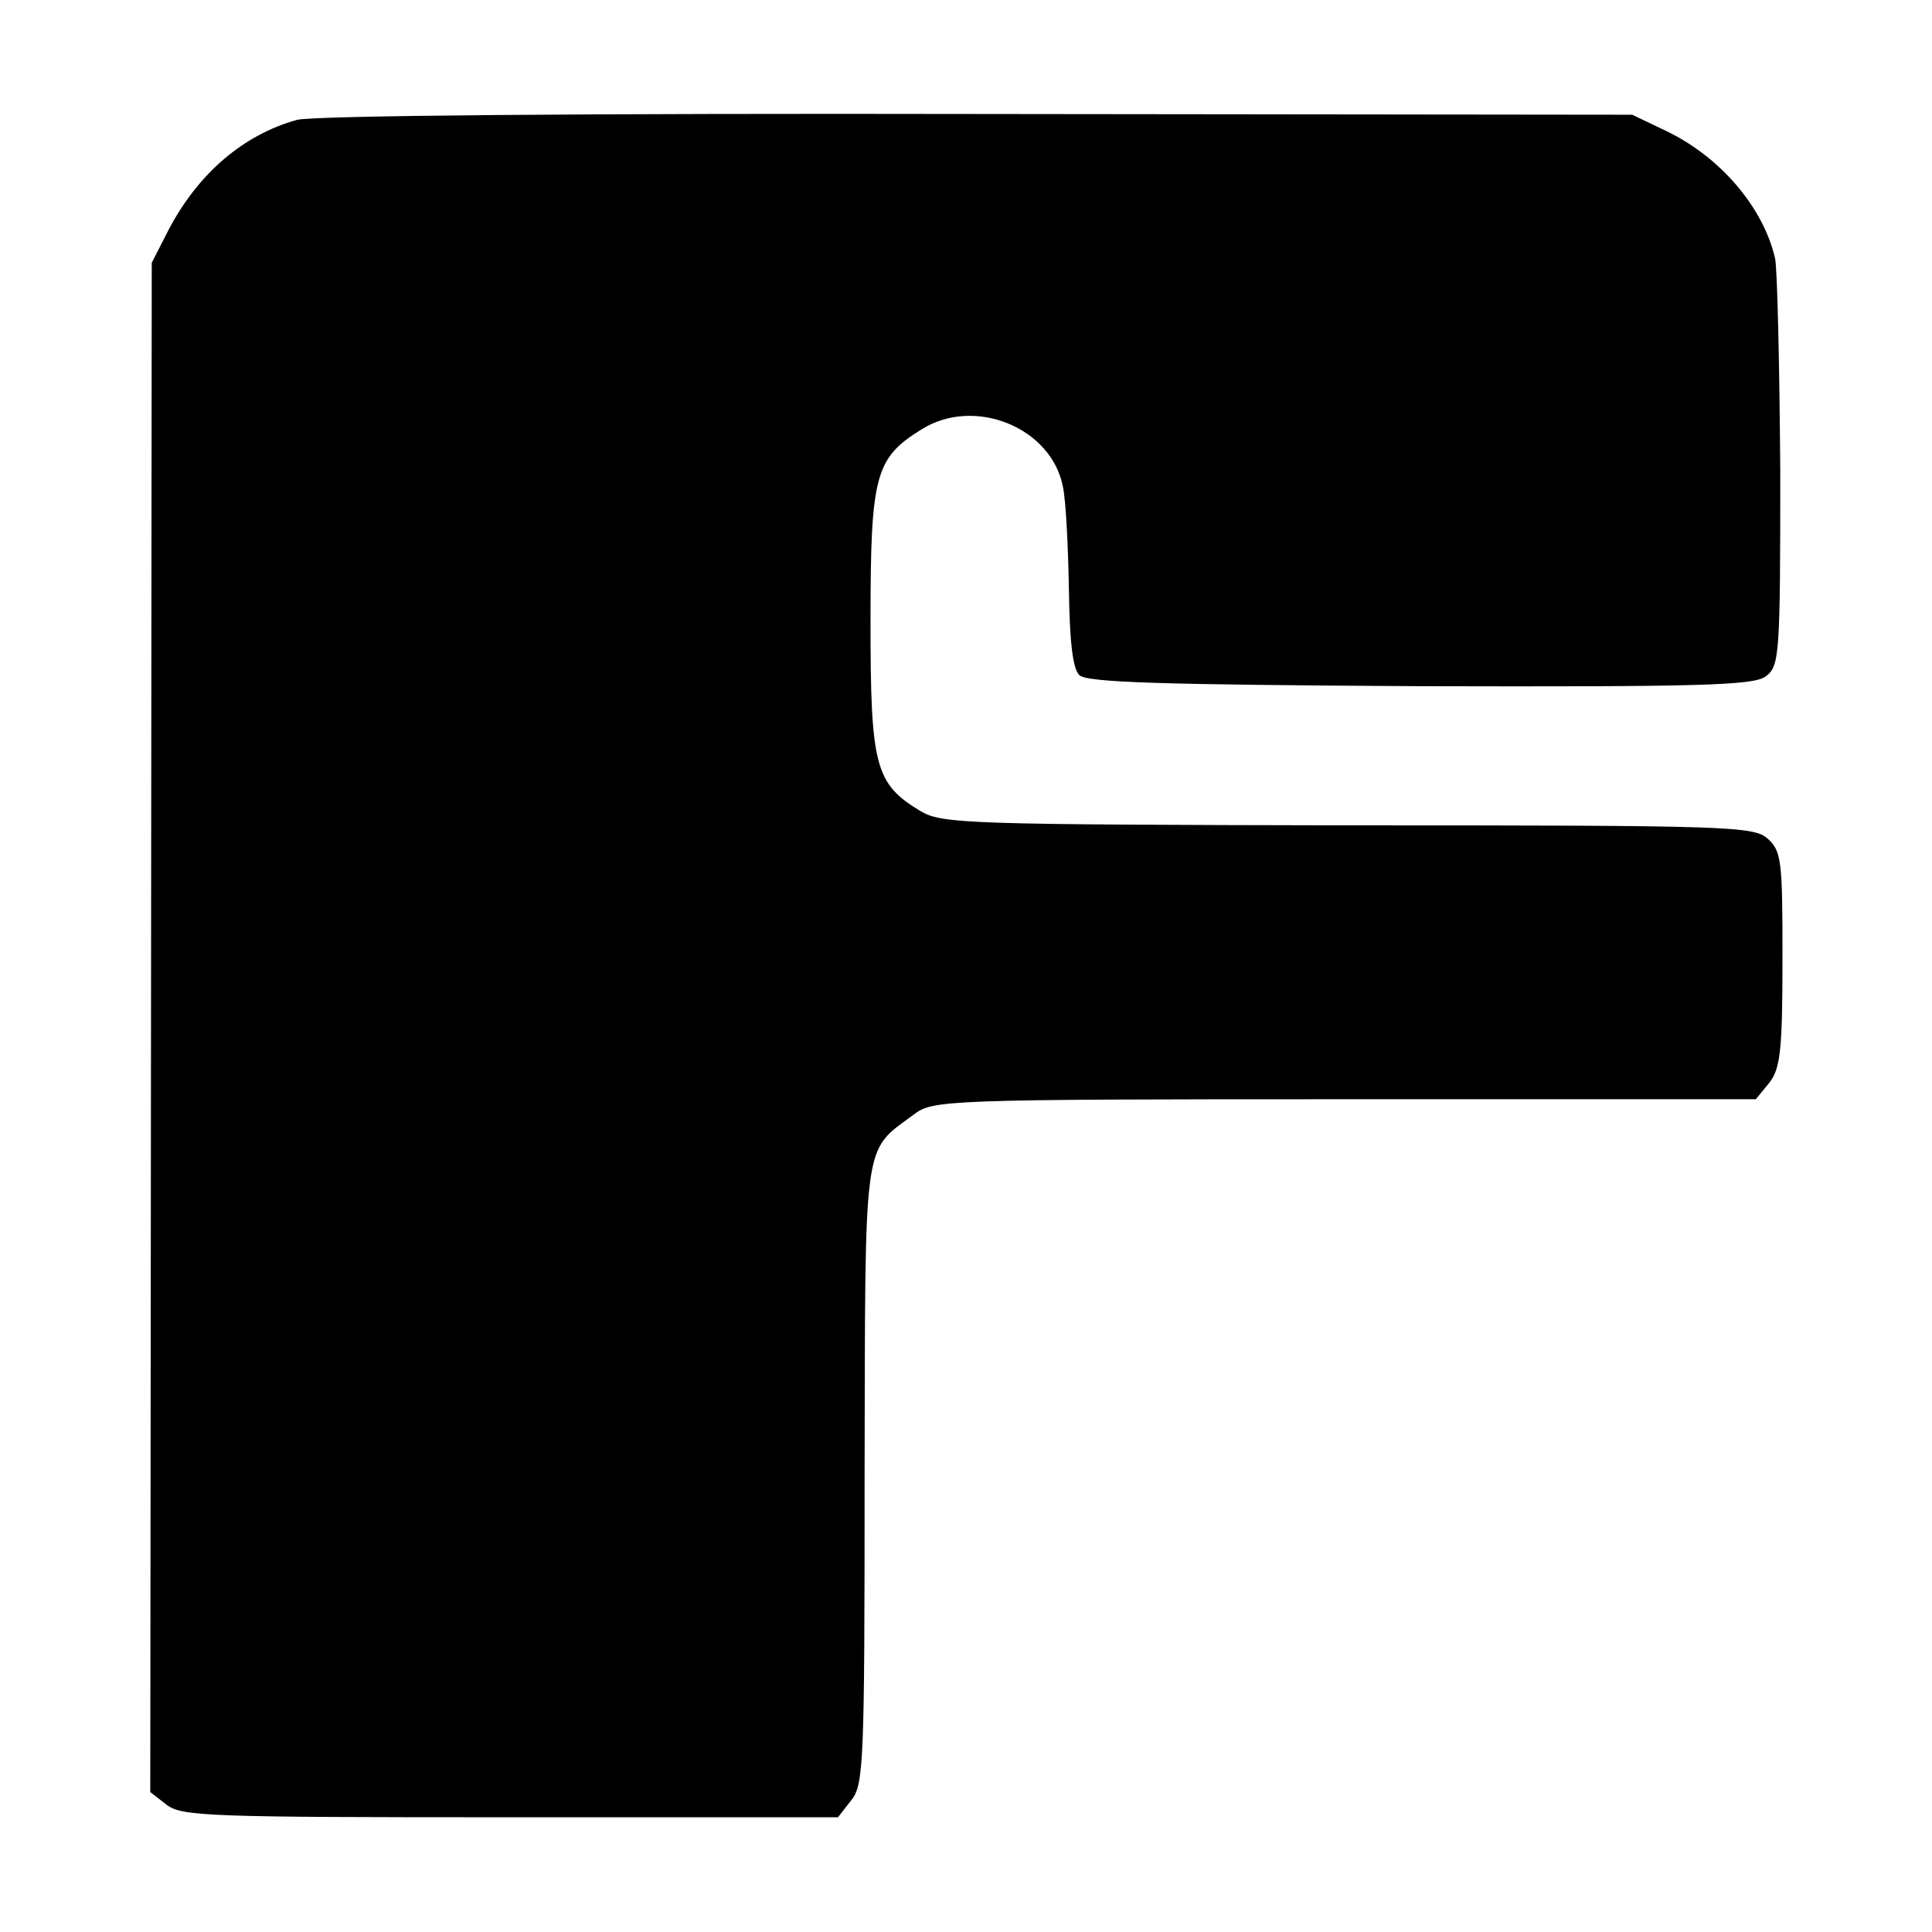 <?xml version="1.0" standalone="no"?>
<!DOCTYPE svg PUBLIC "-//W3C//DTD SVG 20010904//EN"
 "http://www.w3.org/TR/2001/REC-SVG-20010904/DTD/svg10.dtd">
<svg version="1.0" xmlns="http://www.w3.org/2000/svg"
 width="261pt" height="261pt" viewBox="0 0 261 261"
 preserveAspectRatio="xMidYMid meet">
<g transform="translate(0,261) scale(0.1,-0.1)"
fill="#000000" stroke="none">
<path d="M401 2448 c-72 -20 -133 -72 -173 -148 l-23 -45 -1 -1033 -1 -1033
22 -17 c20 -16 60 -17 464 -17 l443 0 18 23 c17 21 18 51 18 439 1 460 -3 436
66 487 26 20 39 21 582 21 l556 0 18 22 c15 19 18 43 18 167 0 132 -1 146 -20
163 -19 17 -53 18 -566 18 -514 1 -549 2 -578 19 -62 37 -68 61 -68 256 0 198
6 221 69 260 72 45 176 2 191 -78 4 -19 7 -81 8 -138 1 -70 5 -107 14 -116 10
-10 109 -13 460 -15 379 -1 450 1 467 13 19 14 20 26 20 277 -1 144 -4 274 -7
288 -16 69 -74 137 -147 172 l-46 22 -885 1 c-519 1 -899 -2 -919 -8z"/>
</g>
</svg>
